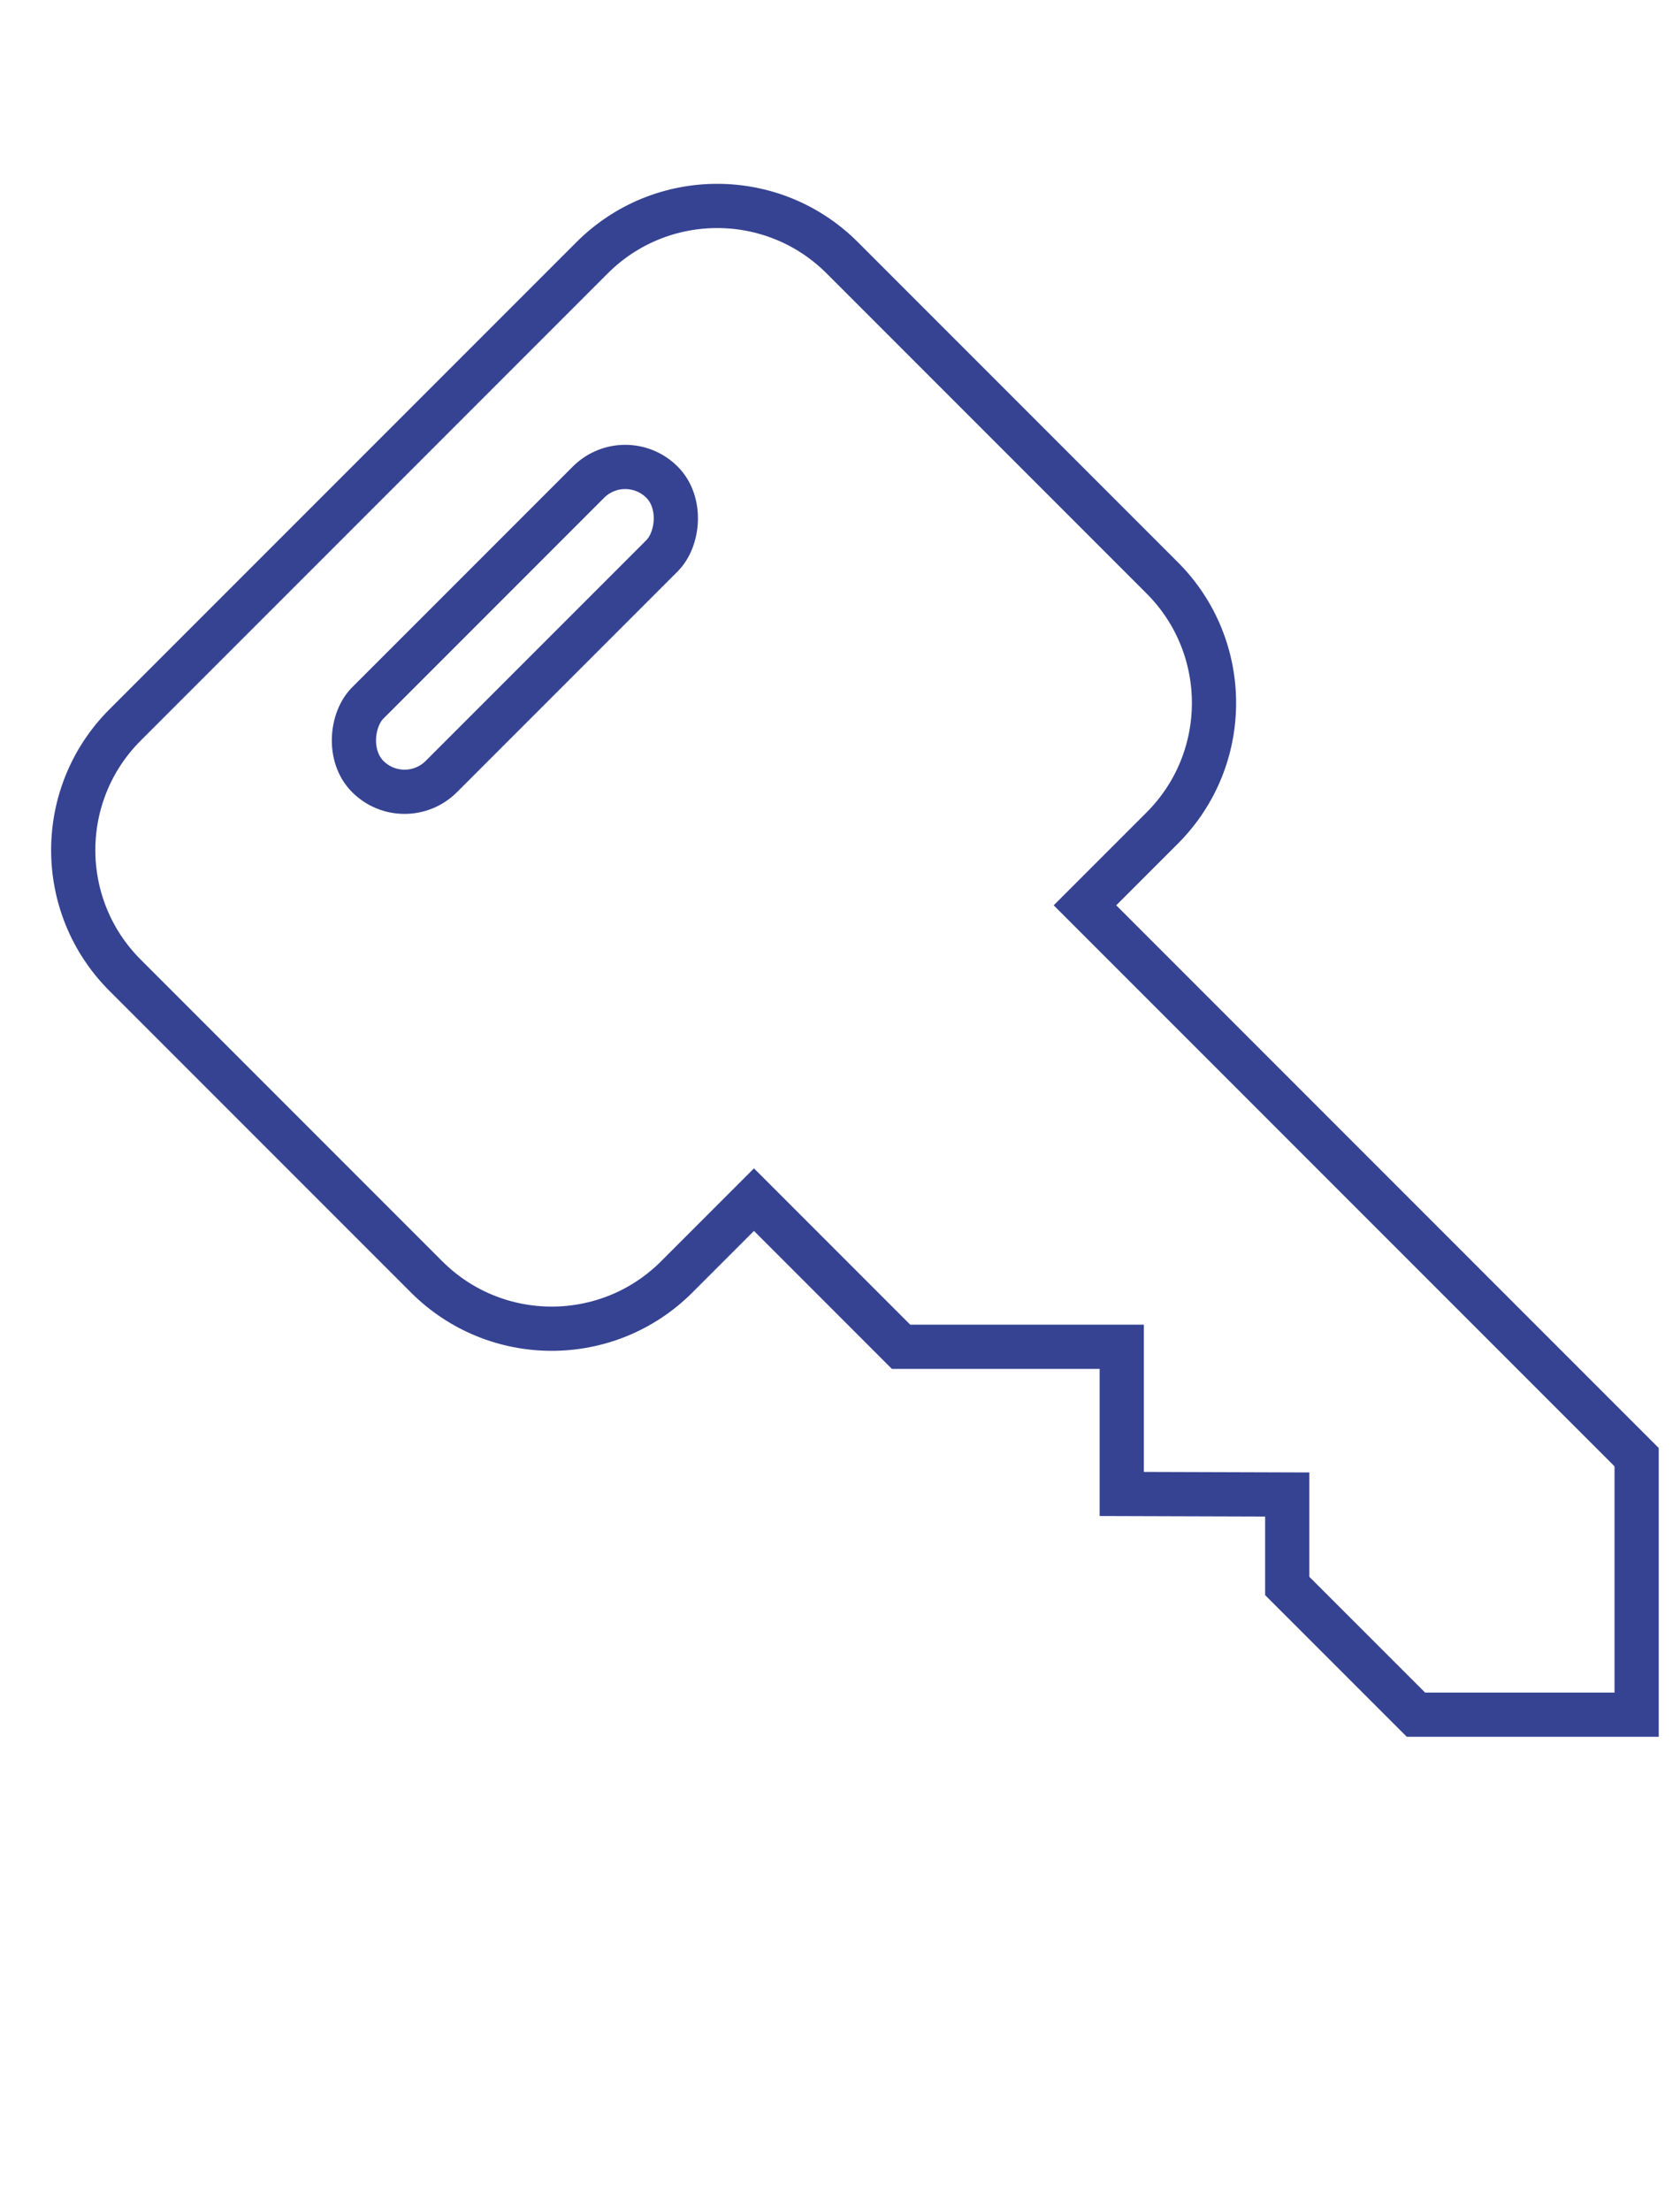 <svg width="38" height="50" viewBox="0 0 38 50" fill="none" xmlns="http://www.w3.org/2000/svg">
<g clip-path="url(#clip0)">
<path d="M25.373 33.78L29.116 33.792L29.116 35.86L32.028 38.771H37.019L37.019 32.948L24.541 20.47L26.288 18.723C27.85 17.161 27.85 14.628 26.288 13.066L19.05 5.828C17.488 4.266 14.956 4.266 13.393 5.828L2.828 16.393C1.266 17.956 1.266 20.488 2.828 22.05L9.65 28.872C11.212 30.434 13.745 30.434 15.307 28.872L17.054 27.125L20.381 30.452L25.373 30.452L25.373 33.78Z" stroke="#364392"/>
<rect x="14.142" y="10.071" width="2.353" height="9.412" rx="1.176" transform="rotate(45 14.142 10.071)" stroke="#364392"/>
</g>
<defs>
<clipPath id="clip0">
<rect width="38" height="50" fill="white"/>
</clipPath>
</defs>
</svg>
